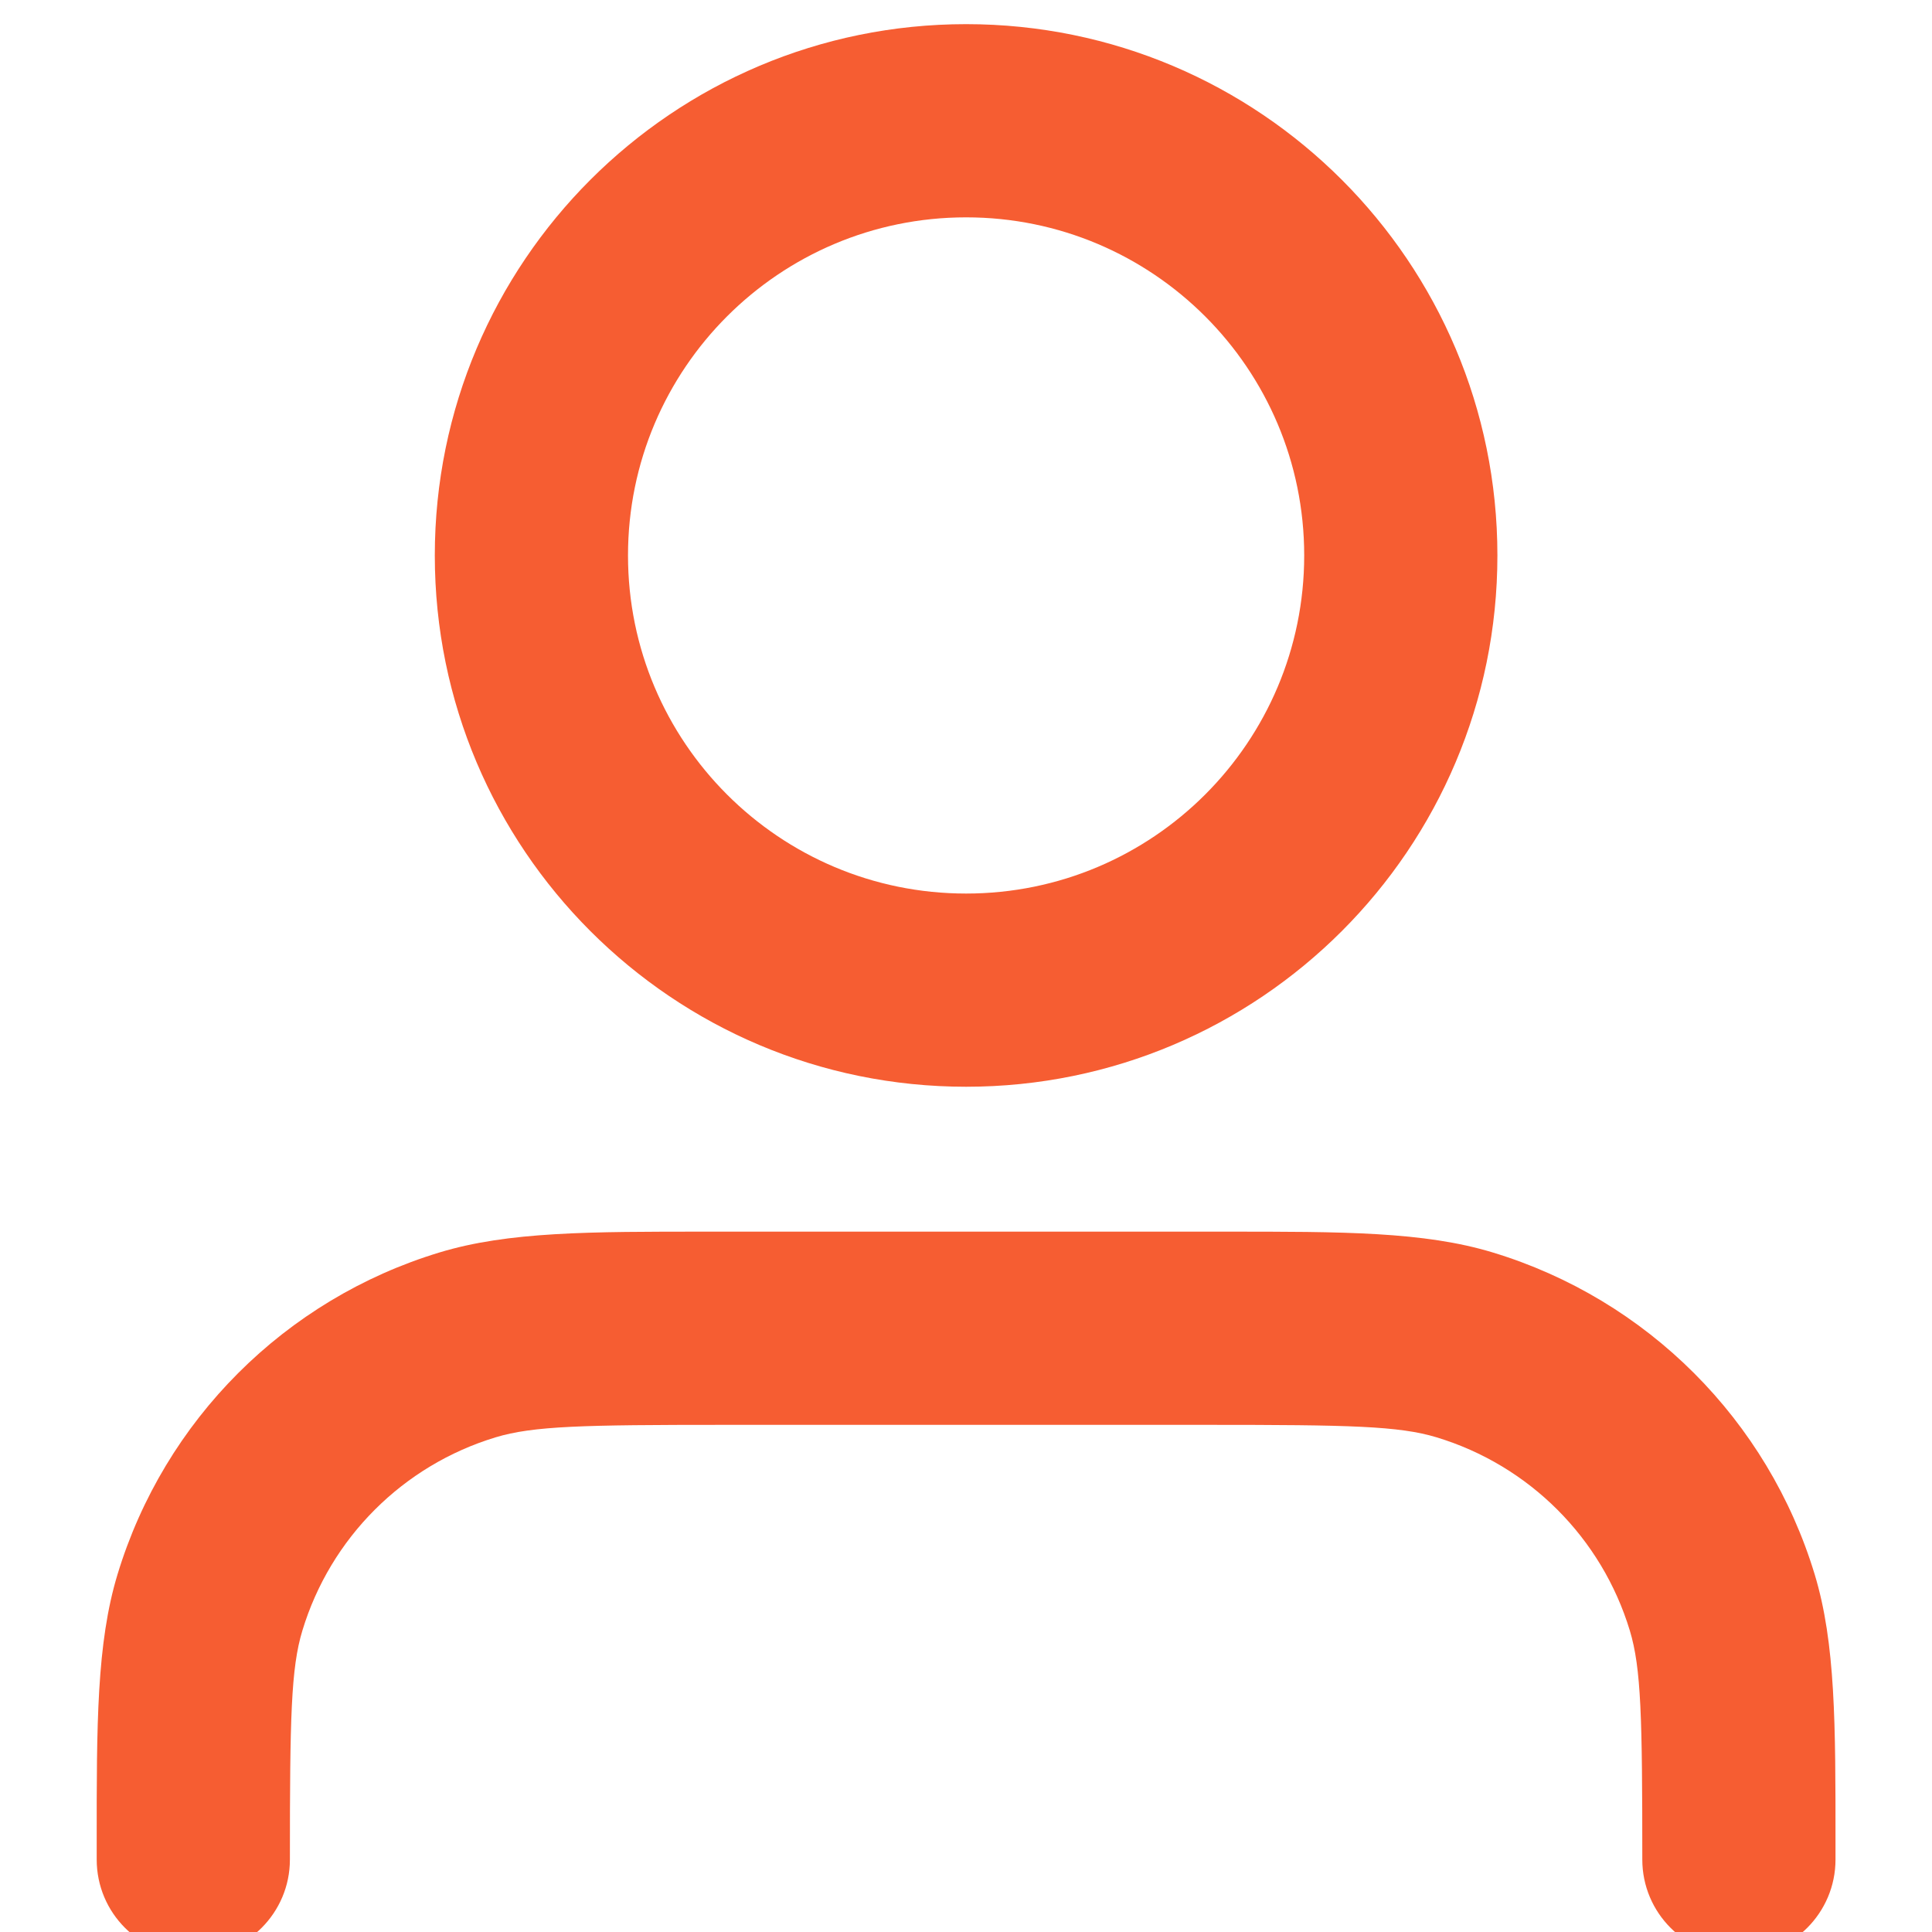 <?xml version="1.0" encoding="UTF-8"?> <svg xmlns="http://www.w3.org/2000/svg" width="56" height="56" viewBox="0 0 56 56" fill="none"> <g clip-path="url(#clip0_1968_17413)"> <path fill-rule="evenodd" clip-rule="evenodd" d="M28.003 6.3C33.415 6.3 37.803 10.688 37.803 16.1C37.803 21.513 33.415 25.9 28.003 25.9C22.59 25.9 18.203 21.513 18.203 16.1C18.203 10.688 22.59 6.3 28.003 6.3ZM43.403 16.1C43.403 7.595 36.508 0.7 28.003 0.7C19.498 0.7 12.603 7.595 12.603 16.1C12.603 24.605 19.498 31.5 28.003 31.5C36.508 31.5 43.403 24.605 43.403 16.1ZM35.489 35.7C35.33 35.7 35.167 35.7 35.003 35.7L21.003 35.7C20.838 35.7 20.676 35.7 20.516 35.7C17.08 35.699 14.734 35.698 12.739 36.303C8.264 37.66 4.763 41.162 3.406 45.636C2.801 47.631 2.801 49.977 2.803 53.414C2.803 53.574 2.803 53.736 2.803 53.9C2.803 55.447 4.056 56.7 5.603 56.7C7.149 56.7 8.403 55.447 8.403 53.9C8.403 49.789 8.433 48.354 8.765 47.262C9.579 44.577 11.68 42.476 14.364 41.662C15.457 41.331 16.892 41.3 21.003 41.3L35.003 41.3C39.114 41.3 40.549 41.331 41.641 41.662C44.326 42.476 46.427 44.577 47.241 47.262C47.572 48.354 47.603 49.789 47.603 53.9C47.603 55.447 48.856 56.7 50.403 56.7C51.949 56.7 53.203 55.447 53.203 53.9C53.203 53.736 53.203 53.574 53.203 53.414C53.204 49.977 53.205 47.631 52.6 45.636C51.243 41.162 47.741 37.66 43.267 36.303C41.272 35.698 38.926 35.699 35.489 35.7Z" fill="#F65D32"></path> </g> <defs> <clipPath id="clip0_1968_17413"> <rect width="56" height="56" fill="white" transform="matrix(-1 0 0 1 56 0)"></rect> </clipPath> </defs> </svg> 